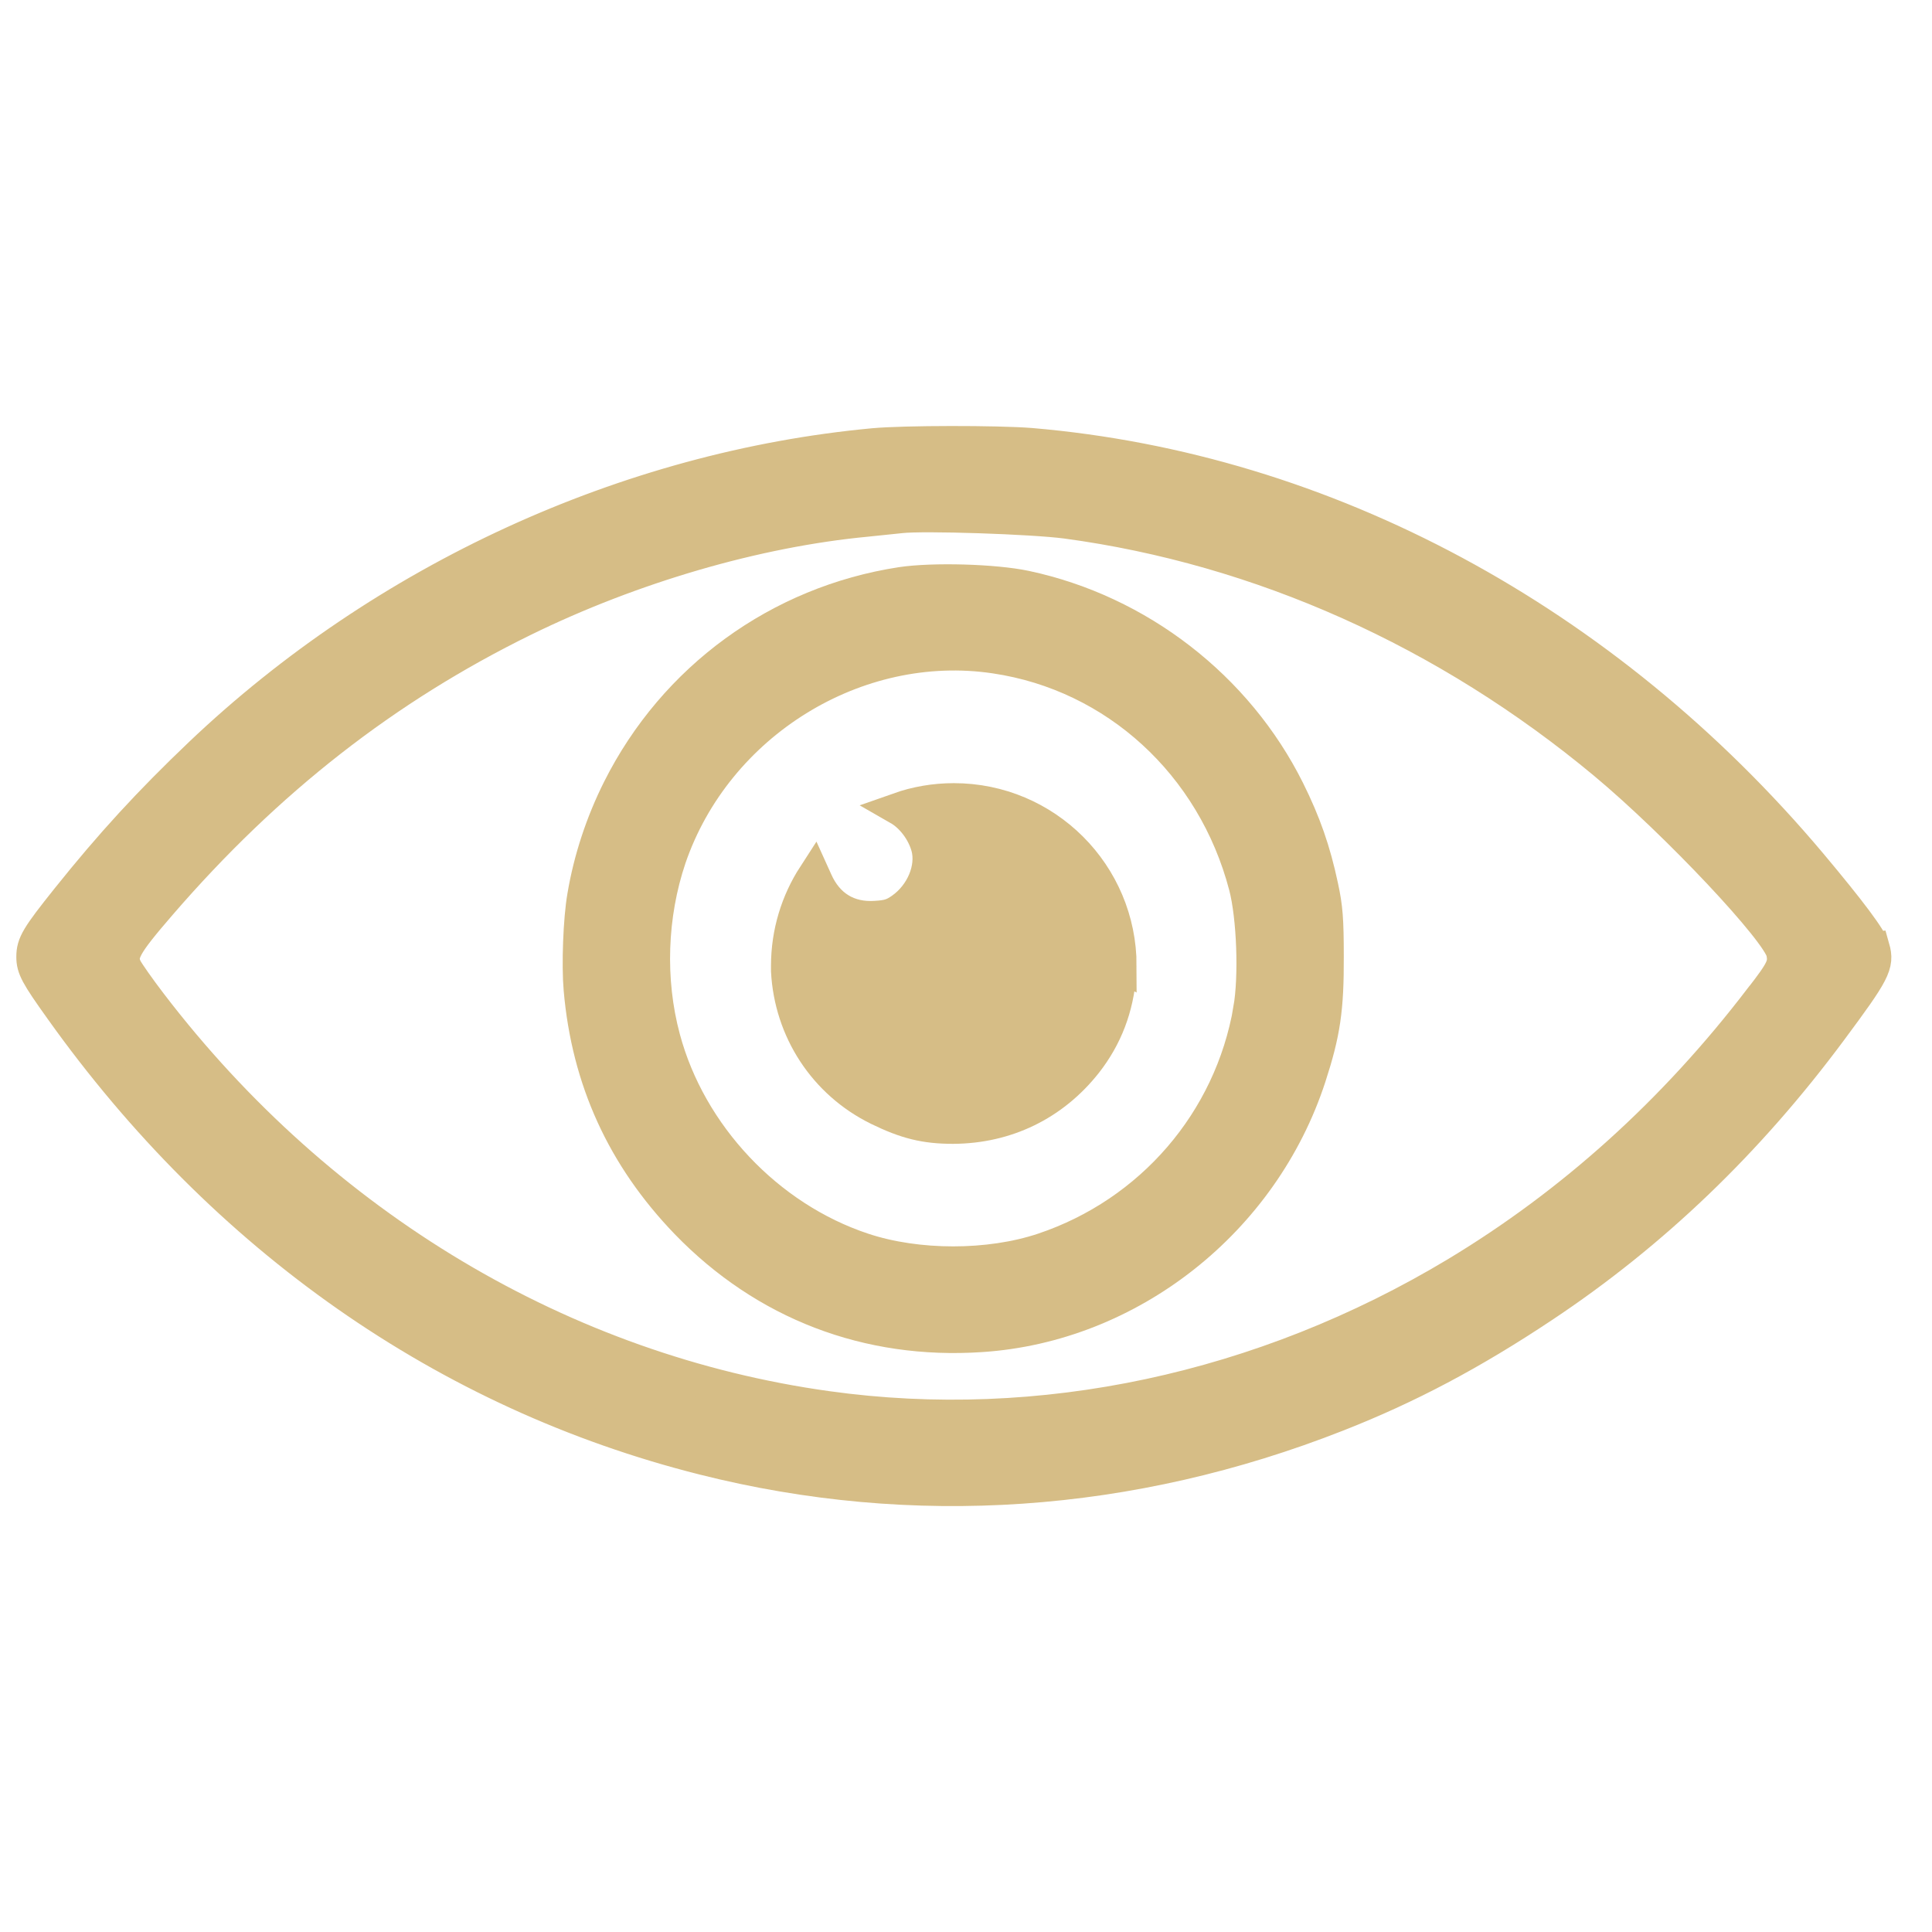 <?xml version="1.0" encoding="UTF-8"?><svg id="Layer_2" xmlns="http://www.w3.org/2000/svg" viewBox="0 0 297.02 297.02"><defs><style>.cls-1{fill:none;}.cls-2,.cls-3{fill:#d6bd86;}.cls-3{stroke:#d6bd86;stroke-miterlimit:10;stroke-width:5px;}</style></defs><g id="Layer_1-2"><rect class="cls-1" width="297.02" height="297.02"/><path class="cls-3" d="M288.02,145.74c-.37-1.43-3.55-5.67-9.62-12.91-31.56-37.52-74.64-60.7-119.98-64.54-5.12-.4-19.38-.4-24.14.04-37.92,3.55-75.26,20.7-103.49,47.54-7.83,7.46-13.71,13.86-20.44,22.27-4.64,5.81-5.34,6.95-5.34,8.96,0,1.72.55,2.78,4.32,8.05,25.09,35.22,59.31,59.17,98.81,69.11,32.29,8.15,65.68,5.85,97.46-6.66,10.9-4.28,20.7-9.47,31.63-16.75,16.89-11.23,31.52-25.27,44.25-42.42,6.69-9,7.28-10.13,6.55-12.69ZM270.61,153.53c-13.24,17.33-28.89,31.45-46.73,42.2-29.73,17.88-63.92,25.2-96.72,20.62-40.55-5.63-77.82-27.87-103.96-62.06-1.79-2.34-3.51-4.79-3.84-5.45-.99-2.05-.26-3.4,5.3-9.84,16.46-19.05,34.63-33.24,55.88-43.66,16.64-8.15,35.69-13.71,52.66-15.32,2.23-.22,4.61-.48,5.3-.55,3.51-.4,20.19.15,25.42.84,29.84,4.02,58.51,16.86,82.79,37.08,11.01,9.18,26.73,25.89,27.32,29.04.37,1.9,0,2.71-3.4,7.09Z"/><path class="cls-3" d="M204.09,147.09c0-5.74-.15-7.61-.84-10.79-1.17-5.52-2.67-9.8-5.16-14.81-7.9-15.87-23.04-27.57-40.41-31.27-4.79-1.02-14.26-1.28-19.13-.55-18.8,2.89-34.89,14.59-43.44,31.63-2.6,5.19-4.46,10.82-5.41,16.49-.62,3.51-.88,10.6-.55,14.3,1.21,13.93,6.62,25.78,16.38,35.91,12.07,12.47,27.87,18.54,45.31,17.37,22.86-1.5,43.3-17.59,50.54-39.82,2.19-6.73,2.74-10.42,2.71-18.47ZM192.1,155.17c-2.96,17.19-15.14,31.3-31.71,36.86-8.3,2.78-19.38,2.78-27.72,0-14.63-4.86-26.59-17.55-30.57-32.4-2.41-8.96-2.05-18.94.91-27.72,7.09-20.7,28.67-34.05,49.99-30.86,18.5,2.74,33.5,16.46,38.4,35.18,1.24,4.75,1.57,13.9.69,18.94Z"/><path class="cls-3" d="M172.22,148.49c0,.41-.01.82-.03,1.23h0c-.38,5.19-2.12,9.72-5.22,13.68-5.05,6.4-12.25,9.91-20.44,9.95-4.32,0-7.24-.73-11.52-2.82-8.28-4.07-13.5-12.16-13.98-21.26,0-.04,0-.08,0-.12,0-.22,0-.44,0-.66,0-5.12,1.51-9.9,4.1-13.9l.38.84c1.72,3.88,4.94,5.85,9.11,5.56,1.94-.11,2.71-.37,3.95-1.24,3.18-2.23,4.86-6.29,3.99-9.54-.67-2.42-2.41-4.71-4.42-5.86,2.66-.94,5.52-1.45,8.5-1.45,14.14,0,25.6,11.46,25.6,25.6Z"/><path class="cls-2" d="M172.22,148.49c0,.41-.01.82-.03,1.23h0c-.65,13.57-11.85,24.37-25.57,24.37s-25.17-11.04-25.59-24.82c0-.04,0-.08,0-.12,0-.22,0-.44,0-.66,0-5.12,1.51-9.9,4.1-13.9l.38.84c1.72,3.88,4.94,5.85,9.11,5.56,1.94-.11,2.71-.37,3.95-1.24,3.18-2.23,4.86-6.29,3.99-9.54-.67-2.42-2.41-4.71-4.42-5.86,2.66-.94,5.52-1.45,8.5-1.45,14.14,0,25.6,11.46,25.6,25.6Z"/></g></svg>